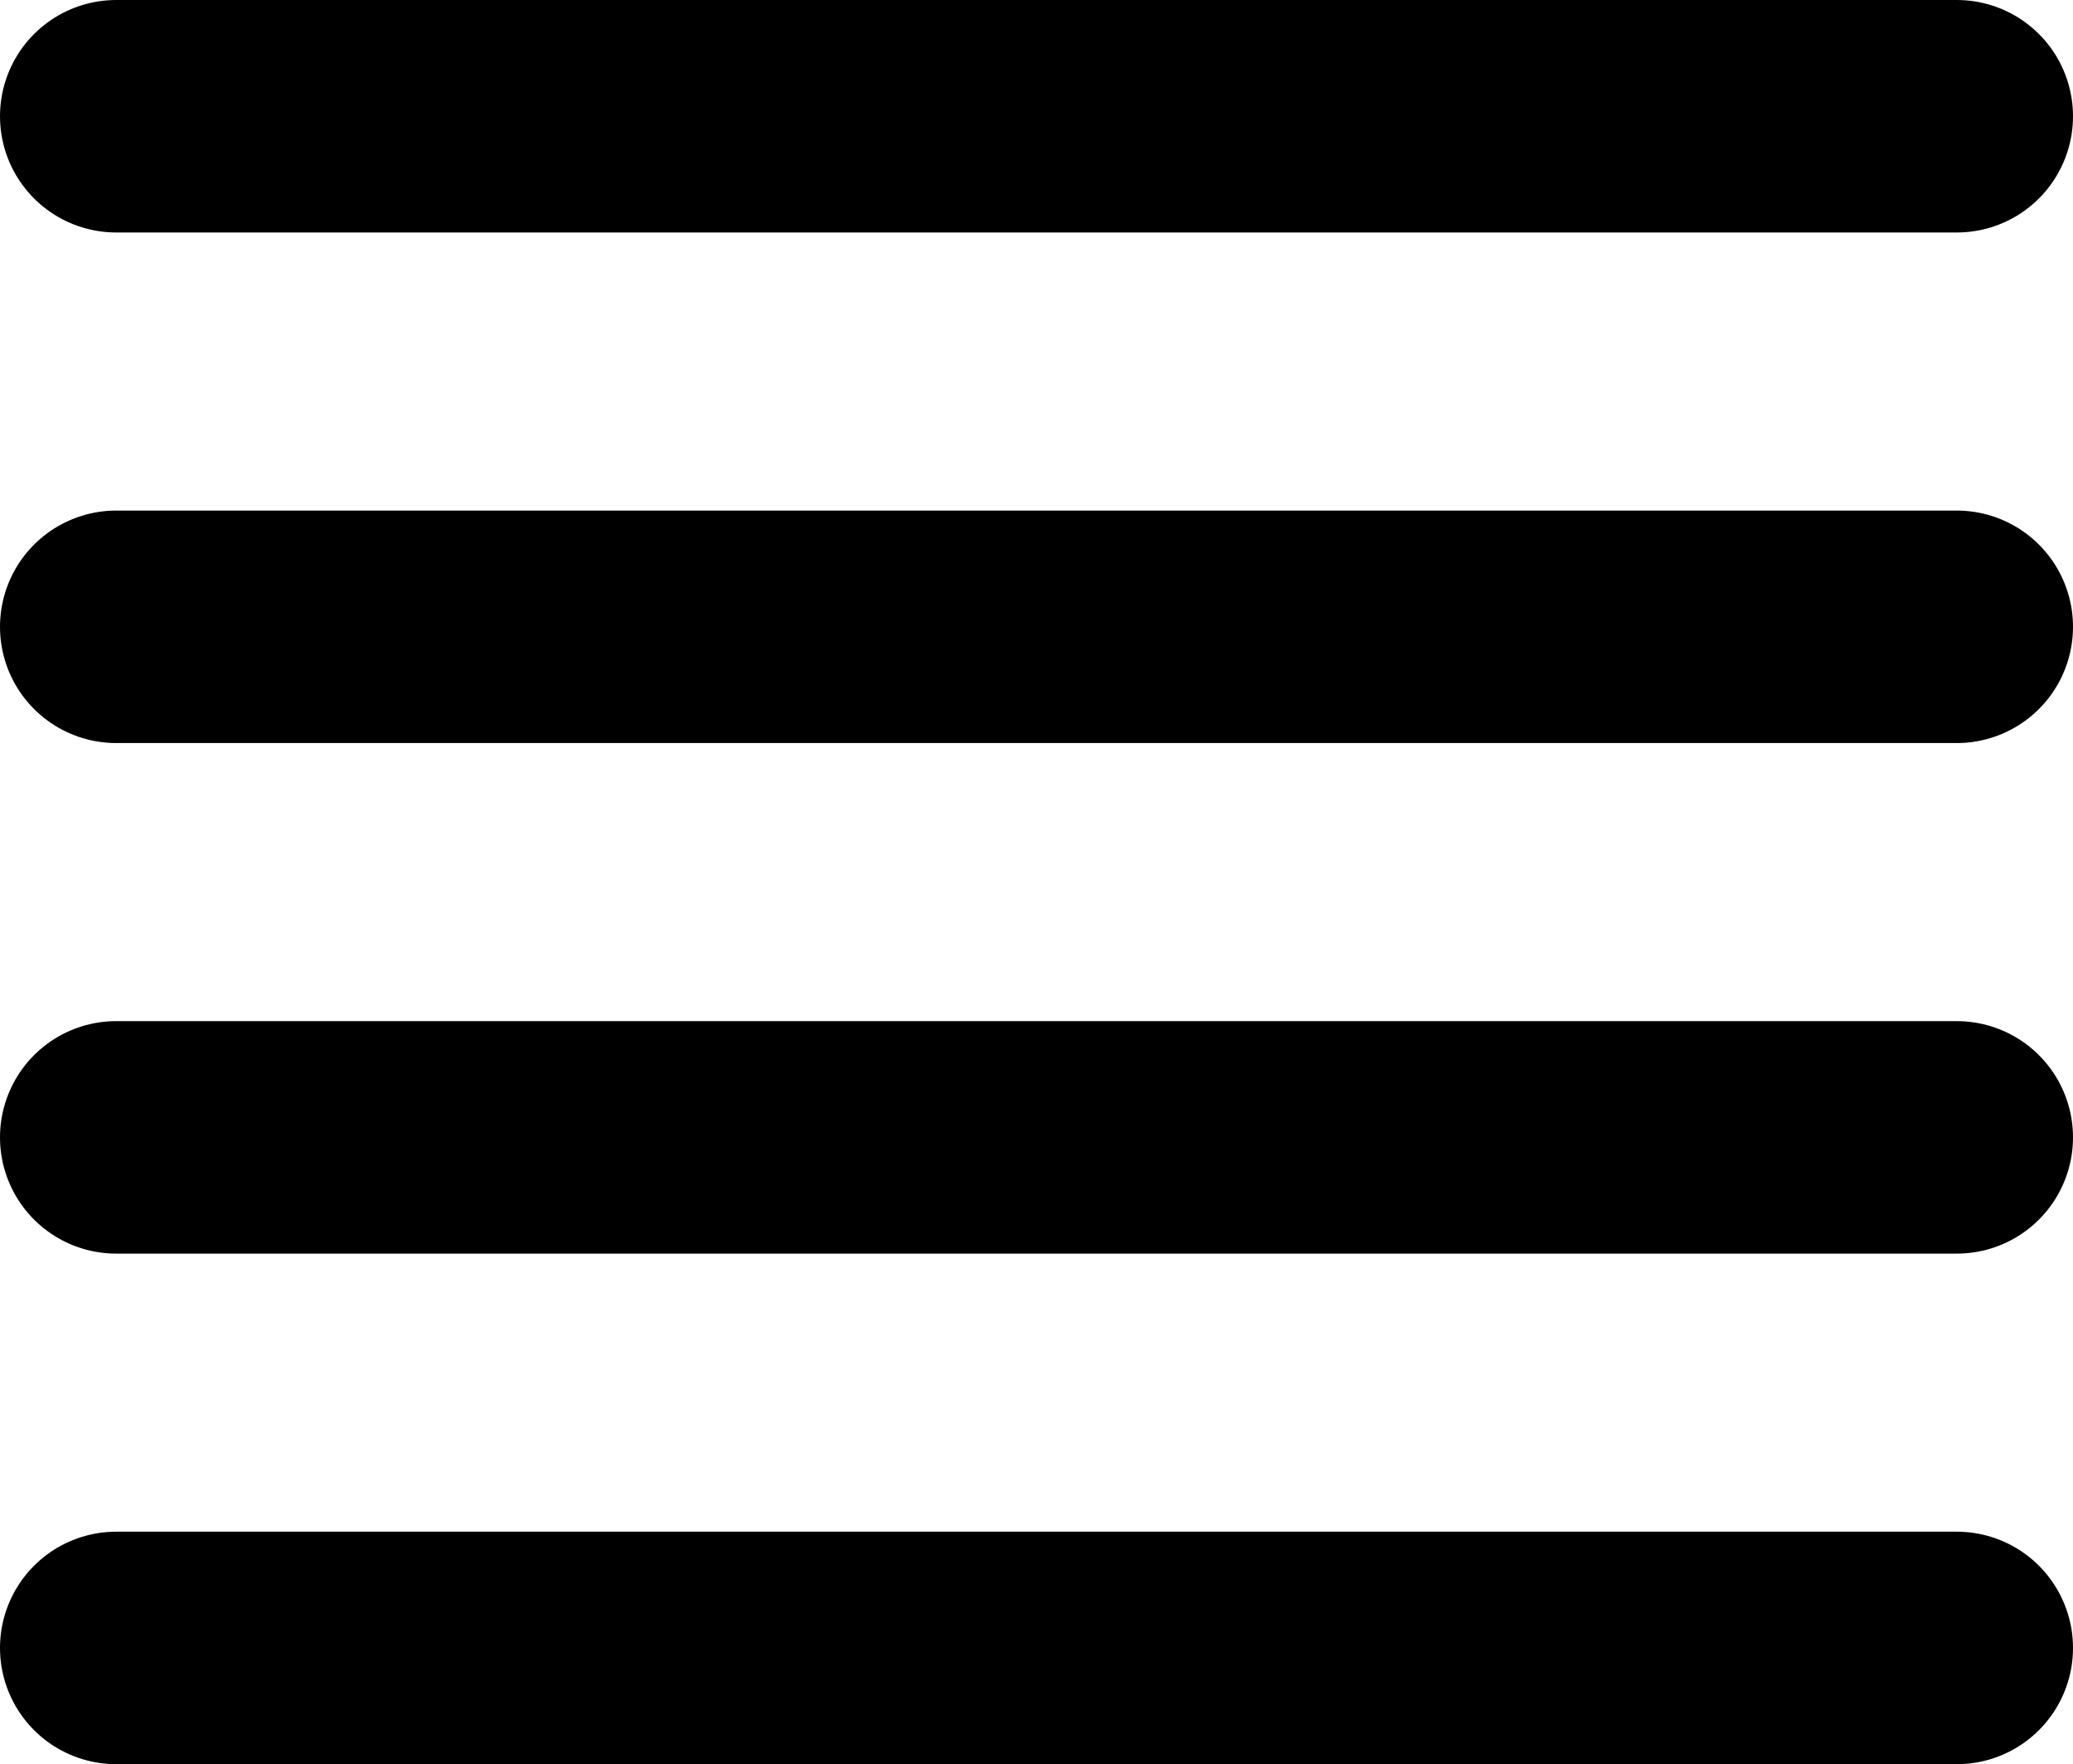 <svg xmlns="http://www.w3.org/2000/svg" width="267.549" height="227.653" viewBox="0 0 267.549 227.653"><g transform="translate(8532.5 -10299.5)"><line x2="237.549" transform="translate(-8517.5 10314.5)" fill="none" stroke="#000" stroke-linecap="round" stroke-width="30"/><line x2="237.549" transform="translate(-8517.5 10380.385)" fill="none" stroke="#000" stroke-linecap="round" stroke-width="30"/><line x2="237.549" transform="translate(-8517.5 10446.269)" fill="none" stroke="#000" stroke-linecap="round" stroke-width="30"/><line x2="237.549" transform="translate(-8517.5 10512.153)" fill="none" stroke="#000" stroke-linecap="round" stroke-width="30"/></g></svg>